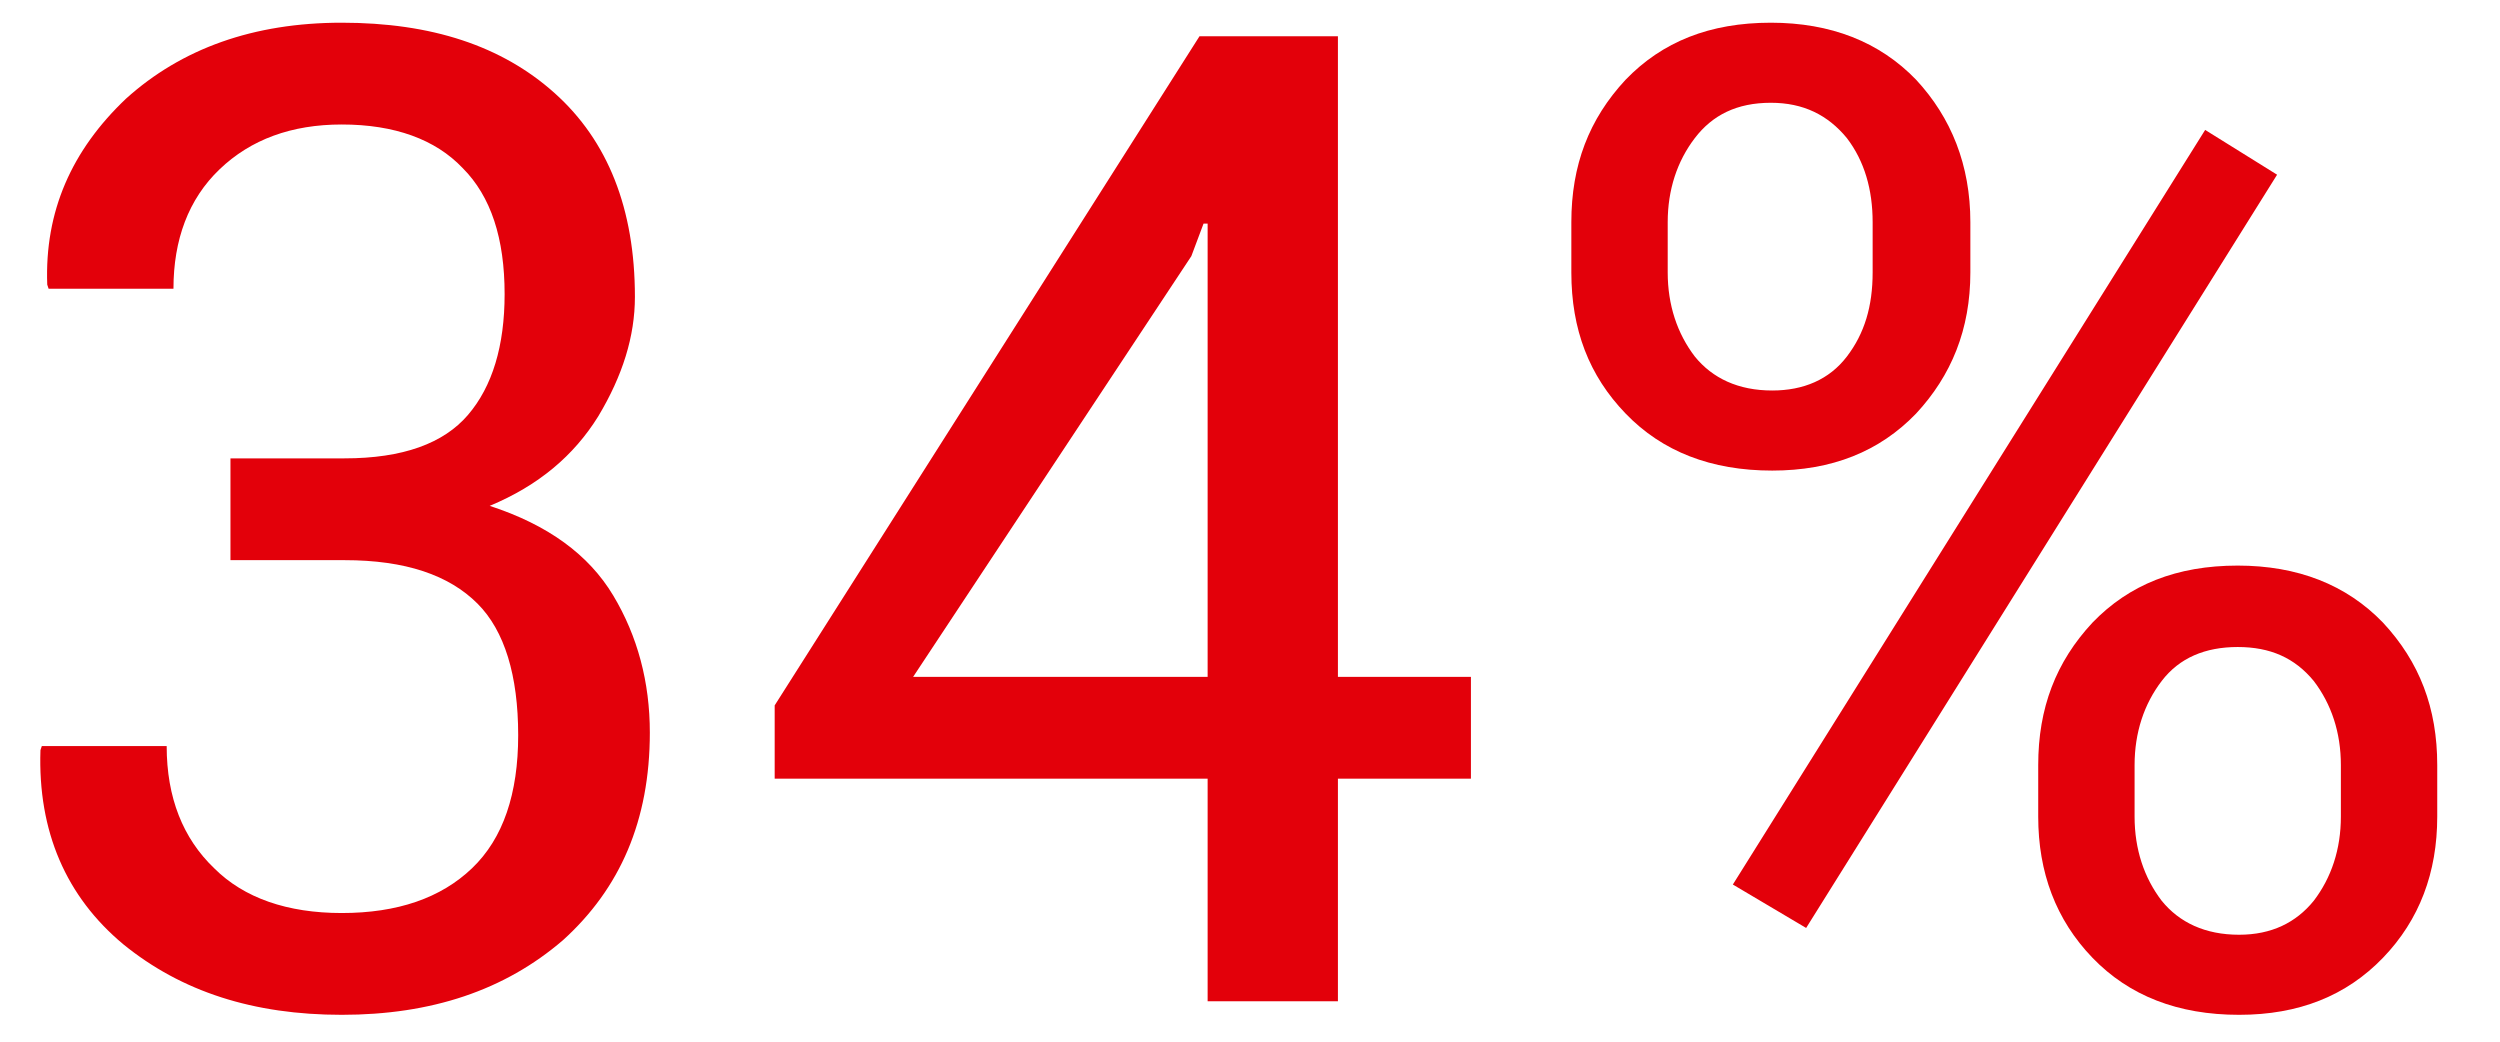 <?xml version="1.0" encoding="UTF-8" standalone="no"?>
<!DOCTYPE svg PUBLIC "-//W3C//DTD SVG 1.1//EN" "http://www.w3.org/Graphics/SVG/1.1/DTD/svg11.dtd">
<svg width="100%" height="100%" viewBox="0 0 600 250" version="1.1" xmlns="http://www.w3.org/2000/svg" xmlns:xlink="http://www.w3.org/1999/xlink" xml:space="preserve" xmlns:serif="http://www.serif.com/" style="fill-rule:evenodd;clip-rule:evenodd;stroke-linejoin:round;stroke-miterlimit:2;">
    <g transform="matrix(1.131,0,0,1.131,-118.57,-161.214)">
        <g transform="matrix(288,0,0,288,99.309,355.007)">
            <path d="M0.189,-0.4L0.273,-0.4C0.316,-0.4 0.346,-0.411 0.364,-0.432C0.382,-0.453 0.391,-0.483 0.391,-0.521C0.391,-0.562 0.381,-0.593 0.36,-0.614C0.34,-0.635 0.31,-0.646 0.271,-0.646C0.234,-0.646 0.204,-0.635 0.181,-0.613C0.158,-0.591 0.147,-0.561 0.147,-0.525L0.055,-0.525L0.054,-0.528C0.052,-0.582 0.072,-0.627 0.112,-0.665C0.153,-0.702 0.206,-0.721 0.271,-0.721C0.337,-0.721 0.389,-0.704 0.428,-0.669C0.467,-0.634 0.487,-0.584 0.487,-0.519C0.487,-0.49 0.478,-0.461 0.46,-0.431C0.442,-0.402 0.416,-0.38 0.38,-0.365C0.423,-0.351 0.453,-0.329 0.471,-0.299C0.489,-0.269 0.498,-0.235 0.498,-0.198C0.498,-0.133 0.476,-0.083 0.434,-0.045C0.391,-0.008 0.337,0.01 0.271,0.01C0.206,0.01 0.153,-0.007 0.11,-0.042C0.068,-0.077 0.047,-0.125 0.049,-0.185L0.05,-0.188L0.142,-0.188C0.142,-0.15 0.154,-0.12 0.177,-0.098C0.199,-0.076 0.231,-0.065 0.271,-0.065C0.312,-0.065 0.344,-0.076 0.367,-0.098C0.39,-0.12 0.401,-0.153 0.401,-0.196C0.401,-0.24 0.391,-0.273 0.371,-0.293C0.35,-0.314 0.318,-0.325 0.273,-0.325L0.189,-0.325L0.189,-0.4Z" style="fill:rgb(227,0,10);fill-rule:nonzero;"/>
        </g>
        <g transform="matrix(288,0,0,288,261.449,355.007)">
            <path d="M0.442,-0.239L0.54,-0.239L0.54,-0.164L0.442,-0.164L0.442,-0L0.346,-0L0.346,-0.164L0.027,-0.164L0.027,-0.218L0.34,-0.711L0.442,-0.711L0.442,-0.239ZM0.129,-0.239L0.346,-0.239L0.346,-0.573L0.343,-0.573L0.334,-0.549L0.129,-0.239Z" style="fill:rgb(227,0,10);fill-rule:nonzero;"/>
        </g>
        <g transform="matrix(288,0,0,288,423.59,355.007)">
            <path d="M0.051,-0.574C0.051,-0.616 0.064,-0.65 0.091,-0.679C0.118,-0.707 0.153,-0.721 0.198,-0.721C0.242,-0.721 0.278,-0.707 0.305,-0.679C0.331,-0.651 0.345,-0.616 0.345,-0.574L0.345,-0.537C0.345,-0.495 0.331,-0.461 0.305,-0.433C0.278,-0.405 0.243,-0.391 0.199,-0.391C0.154,-0.391 0.118,-0.405 0.091,-0.433C0.064,-0.461 0.051,-0.495 0.051,-0.537L0.051,-0.574ZM0.122,-0.537C0.122,-0.513 0.129,-0.492 0.142,-0.475C0.155,-0.459 0.174,-0.45 0.199,-0.45C0.222,-0.45 0.241,-0.458 0.254,-0.475C0.267,-0.492 0.273,-0.512 0.273,-0.537L0.273,-0.574C0.273,-0.598 0.267,-0.619 0.254,-0.636C0.24,-0.653 0.222,-0.662 0.198,-0.662C0.173,-0.662 0.155,-0.653 0.142,-0.636C0.129,-0.619 0.122,-0.598 0.122,-0.574L0.122,-0.537ZM0.395,-0.174C0.395,-0.216 0.408,-0.25 0.435,-0.279C0.462,-0.307 0.497,-0.321 0.542,-0.321C0.586,-0.321 0.622,-0.307 0.649,-0.279C0.676,-0.25 0.689,-0.216 0.689,-0.174L0.689,-0.136C0.689,-0.095 0.676,-0.06 0.649,-0.032C0.622,-0.004 0.587,0.01 0.543,0.01C0.498,0.01 0.462,-0.004 0.435,-0.032C0.408,-0.06 0.395,-0.095 0.395,-0.136L0.395,-0.174ZM0.466,-0.136C0.466,-0.112 0.473,-0.091 0.486,-0.074C0.499,-0.058 0.518,-0.049 0.543,-0.049C0.567,-0.049 0.585,-0.058 0.598,-0.074C0.611,-0.091 0.618,-0.112 0.618,-0.136L0.618,-0.174C0.618,-0.198 0.611,-0.219 0.598,-0.236C0.584,-0.253 0.566,-0.261 0.542,-0.261C0.518,-0.261 0.499,-0.253 0.486,-0.236C0.473,-0.219 0.466,-0.198 0.466,-0.174L0.466,-0.136ZM0.224,-0.054L0.17,-0.086L0.518,-0.642L0.571,-0.609L0.224,-0.054Z" style="fill:rgb(227,0,10);fill-rule:nonzero;"/>
        </g>
    </g>
</svg>
